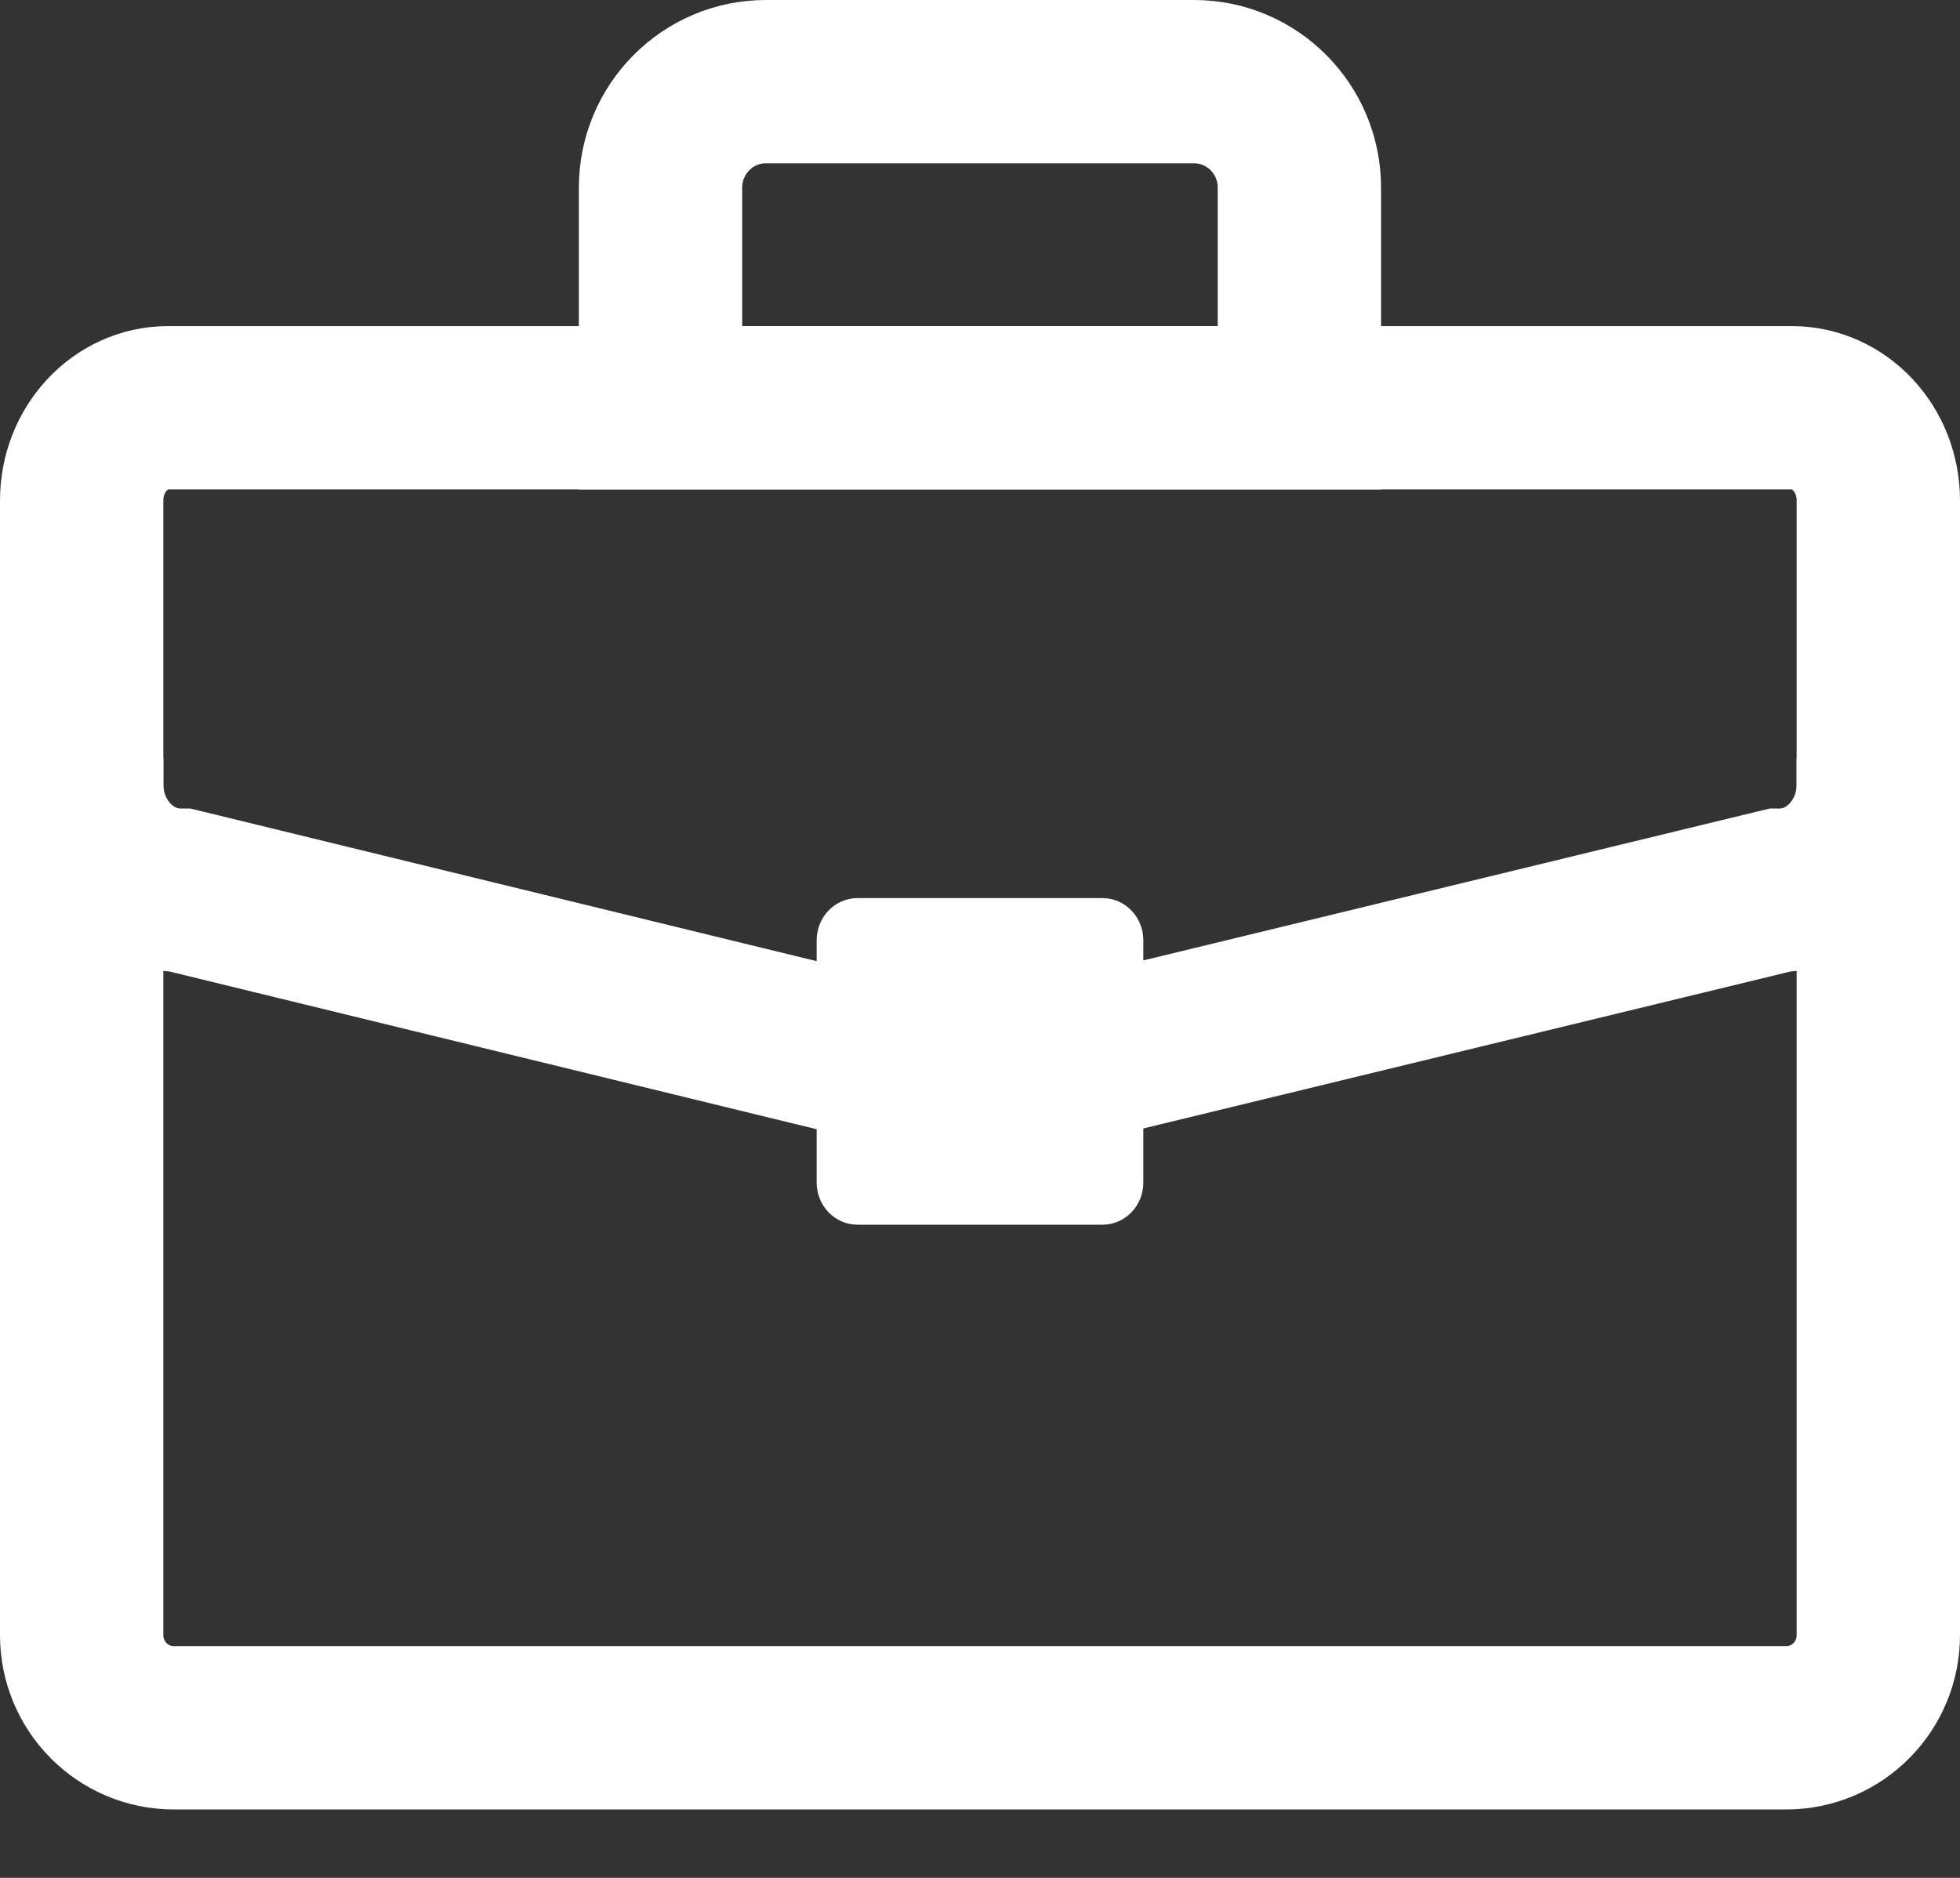 <svg width="24" height="23" viewBox="0 0 24 23" fill="none" xmlns="http://www.w3.org/2000/svg">
<rect x="0" y="0" width="24" height="23" fill="#333333" stroke="none"/>
<path d="M9.379 1H14.621C15.333 1 15.911 1.582 15.911 2.299V4.994H8.088V2.299C8.088 1.582 8.666 1 9.378 1H9.379Z" stroke="white" stroke-width="2" stroke-miterlimit="10"/>
<path d="M10.355 12.888L2.212 10.903C1.543 10.903 1 10.321 1 9.604V6.13C1 5.503 1.474 4.994 2.059 4.994H21.941C22.526 4.994 23 5.503 23 6.13V9.604C23 10.321 22.457 10.903 21.788 10.903L13.494 12.915" stroke="white" stroke-width="2" stroke-miterlimit="10"/>
<path d="M1 9.285V20.027C1 20.654 1.505 21.162 2.127 21.162H21.873C22.495 21.162 23 20.654 23 20.027V9.285" stroke="white" stroke-width="2" stroke-miterlimit="10"/>
<path d="M13.5 11H10.5C10.224 11 10 11.231 10 11.516V14.484C10 14.769 10.224 15 10.5 15H13.5C13.776 15 14 14.769 14 14.484V11.516C14 11.231 13.776 11 13.5 11Z" fill="white"/>
</svg>
